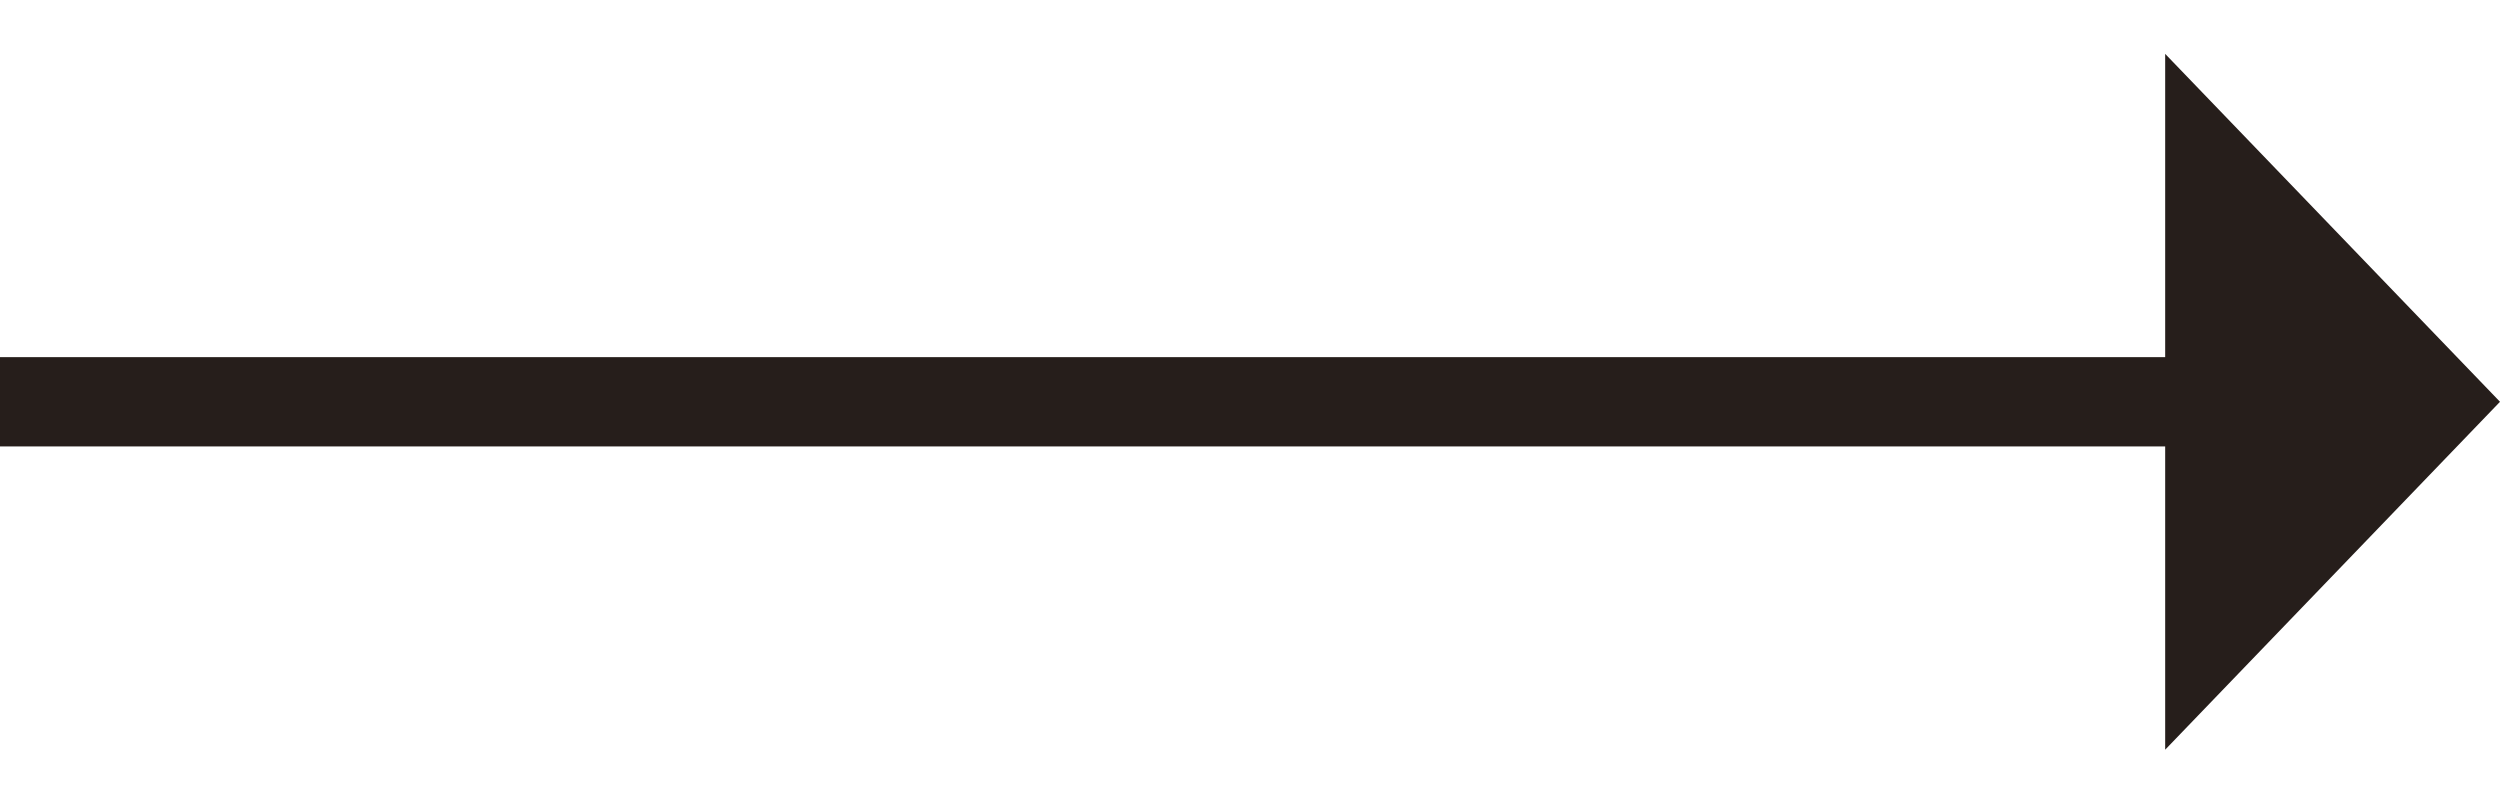 <svg xmlns="http://www.w3.org/2000/svg" width="28" height="9" viewBox="0 0 28 9" fill="none"><path d="M27.306 4.5L24.75 7.156L24.75 1.844L27.306 4.5Z" fill="#261E1B" stroke="#261E1B"></path><line x1="25" y1="4.5" y2="4.5" stroke="#261E1B"></line></svg>
